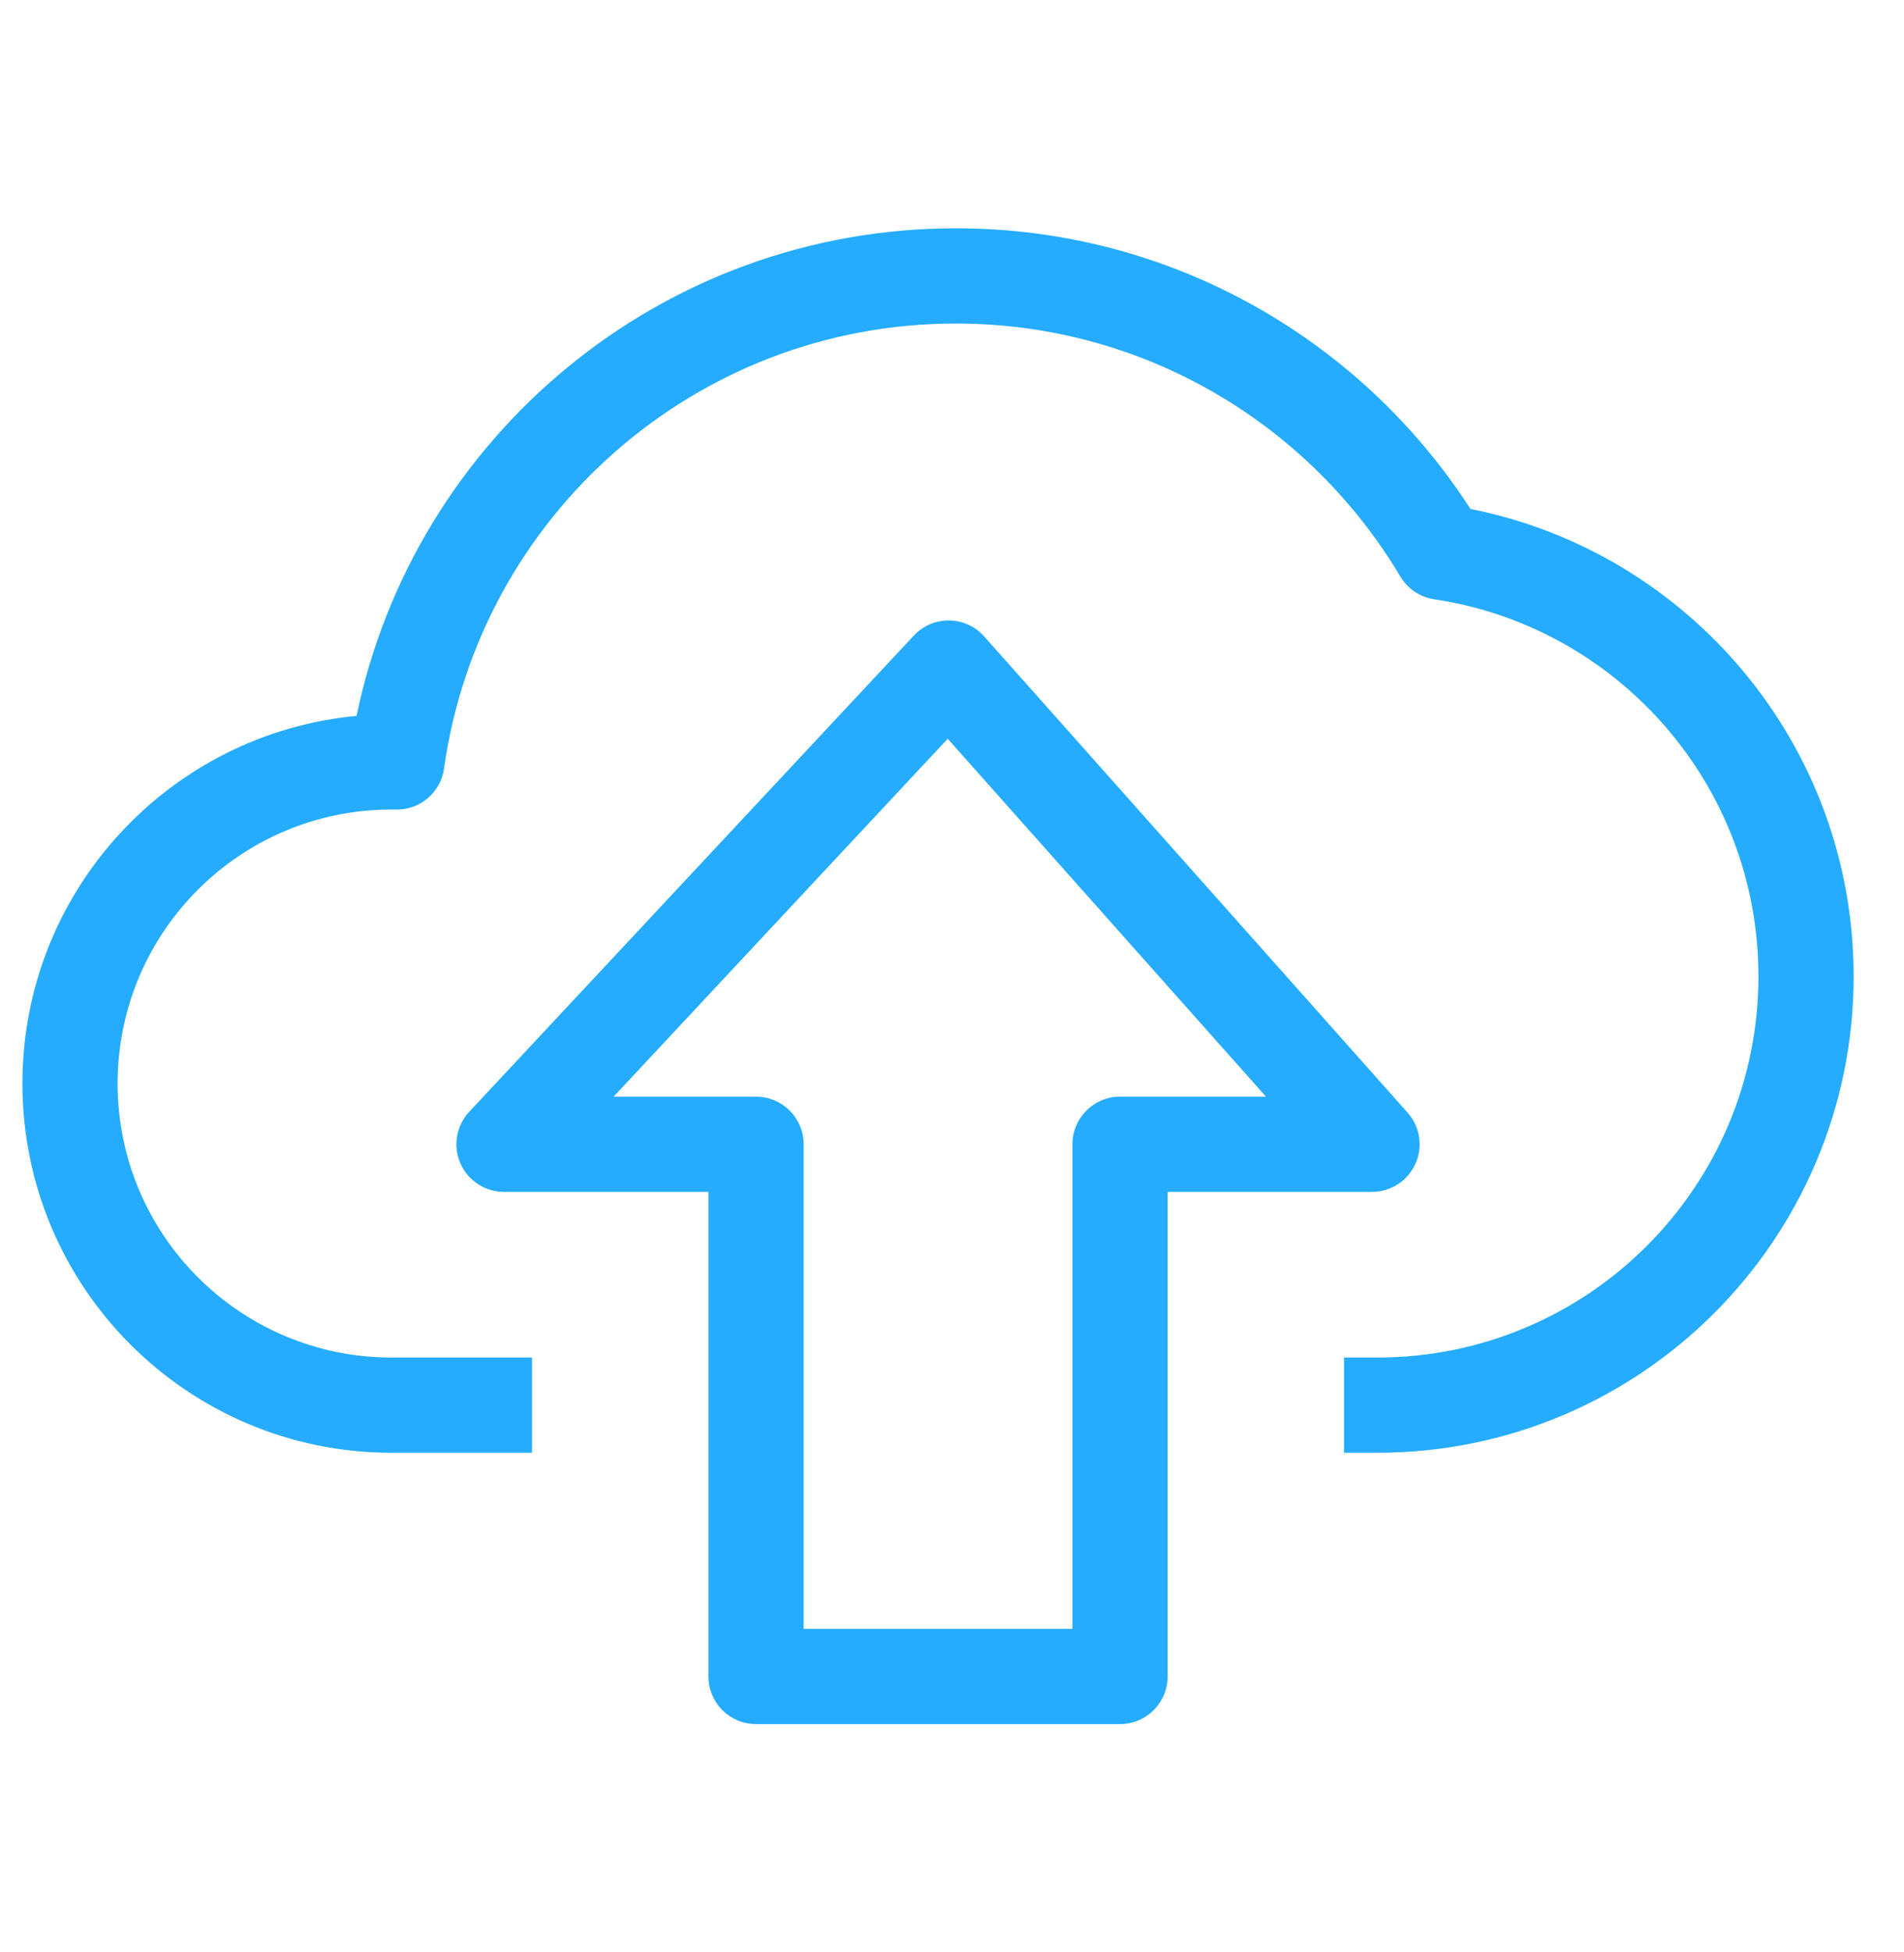 <svg width="40" height="41" viewBox="0 0 40 41" fill="none" xmlns="http://www.w3.org/2000/svg">
<path fill-rule="evenodd" clip-rule="evenodd" d="M20.081 6.794C14.599 6.794 10.064 10.859 9.329 16.139C9.259 16.639 8.827 17.009 8.322 17.001C8.29 17 8.257 17 8.225 17C5.047 17 2.471 19.576 2.471 22.754C2.471 25.931 5.047 28.508 8.225 28.508L8.238 28.508L8.241 28.508H11.177V30.508H8.241L8.225 30.508C3.942 30.508 0.471 27.036 0.471 22.754C0.471 18.719 3.553 15.403 7.491 15.034C8.7 9.188 13.877 4.794 20.081 4.794C24.618 4.794 28.604 7.144 30.892 10.688C35.482 11.598 38.942 15.645 38.942 20.502C38.942 26.028 34.462 30.508 28.937 30.508L28.925 30.508L28.923 30.508H28.236V28.508H28.925H28.926L28.937 28.508C33.358 28.508 36.942 24.924 36.942 20.502C36.942 16.487 33.985 13.161 30.131 12.585C29.834 12.541 29.572 12.366 29.419 12.108C27.524 8.924 24.051 6.794 20.081 6.794ZM20.676 13.365C20.489 13.155 20.222 13.033 19.941 13.03C19.659 13.026 19.39 13.141 19.198 13.347L9.858 23.347C9.586 23.638 9.512 24.063 9.671 24.428C9.83 24.793 10.19 25.03 10.588 25.03H14.883V35.206C14.883 35.758 15.33 36.206 15.883 36.206H23.53C24.082 36.206 24.53 35.758 24.53 35.206V25.03H28.824C29.218 25.03 29.575 24.798 29.736 24.439C29.898 24.08 29.833 23.659 29.571 23.365L20.676 13.365ZM15.883 23.03H12.891L19.91 15.514L26.596 23.03H23.53C22.977 23.03 22.53 23.477 22.53 24.03V34.206H16.883V24.03C16.883 23.477 16.435 23.03 15.883 23.03Z" fill="#25ACFF"/>
</svg>
